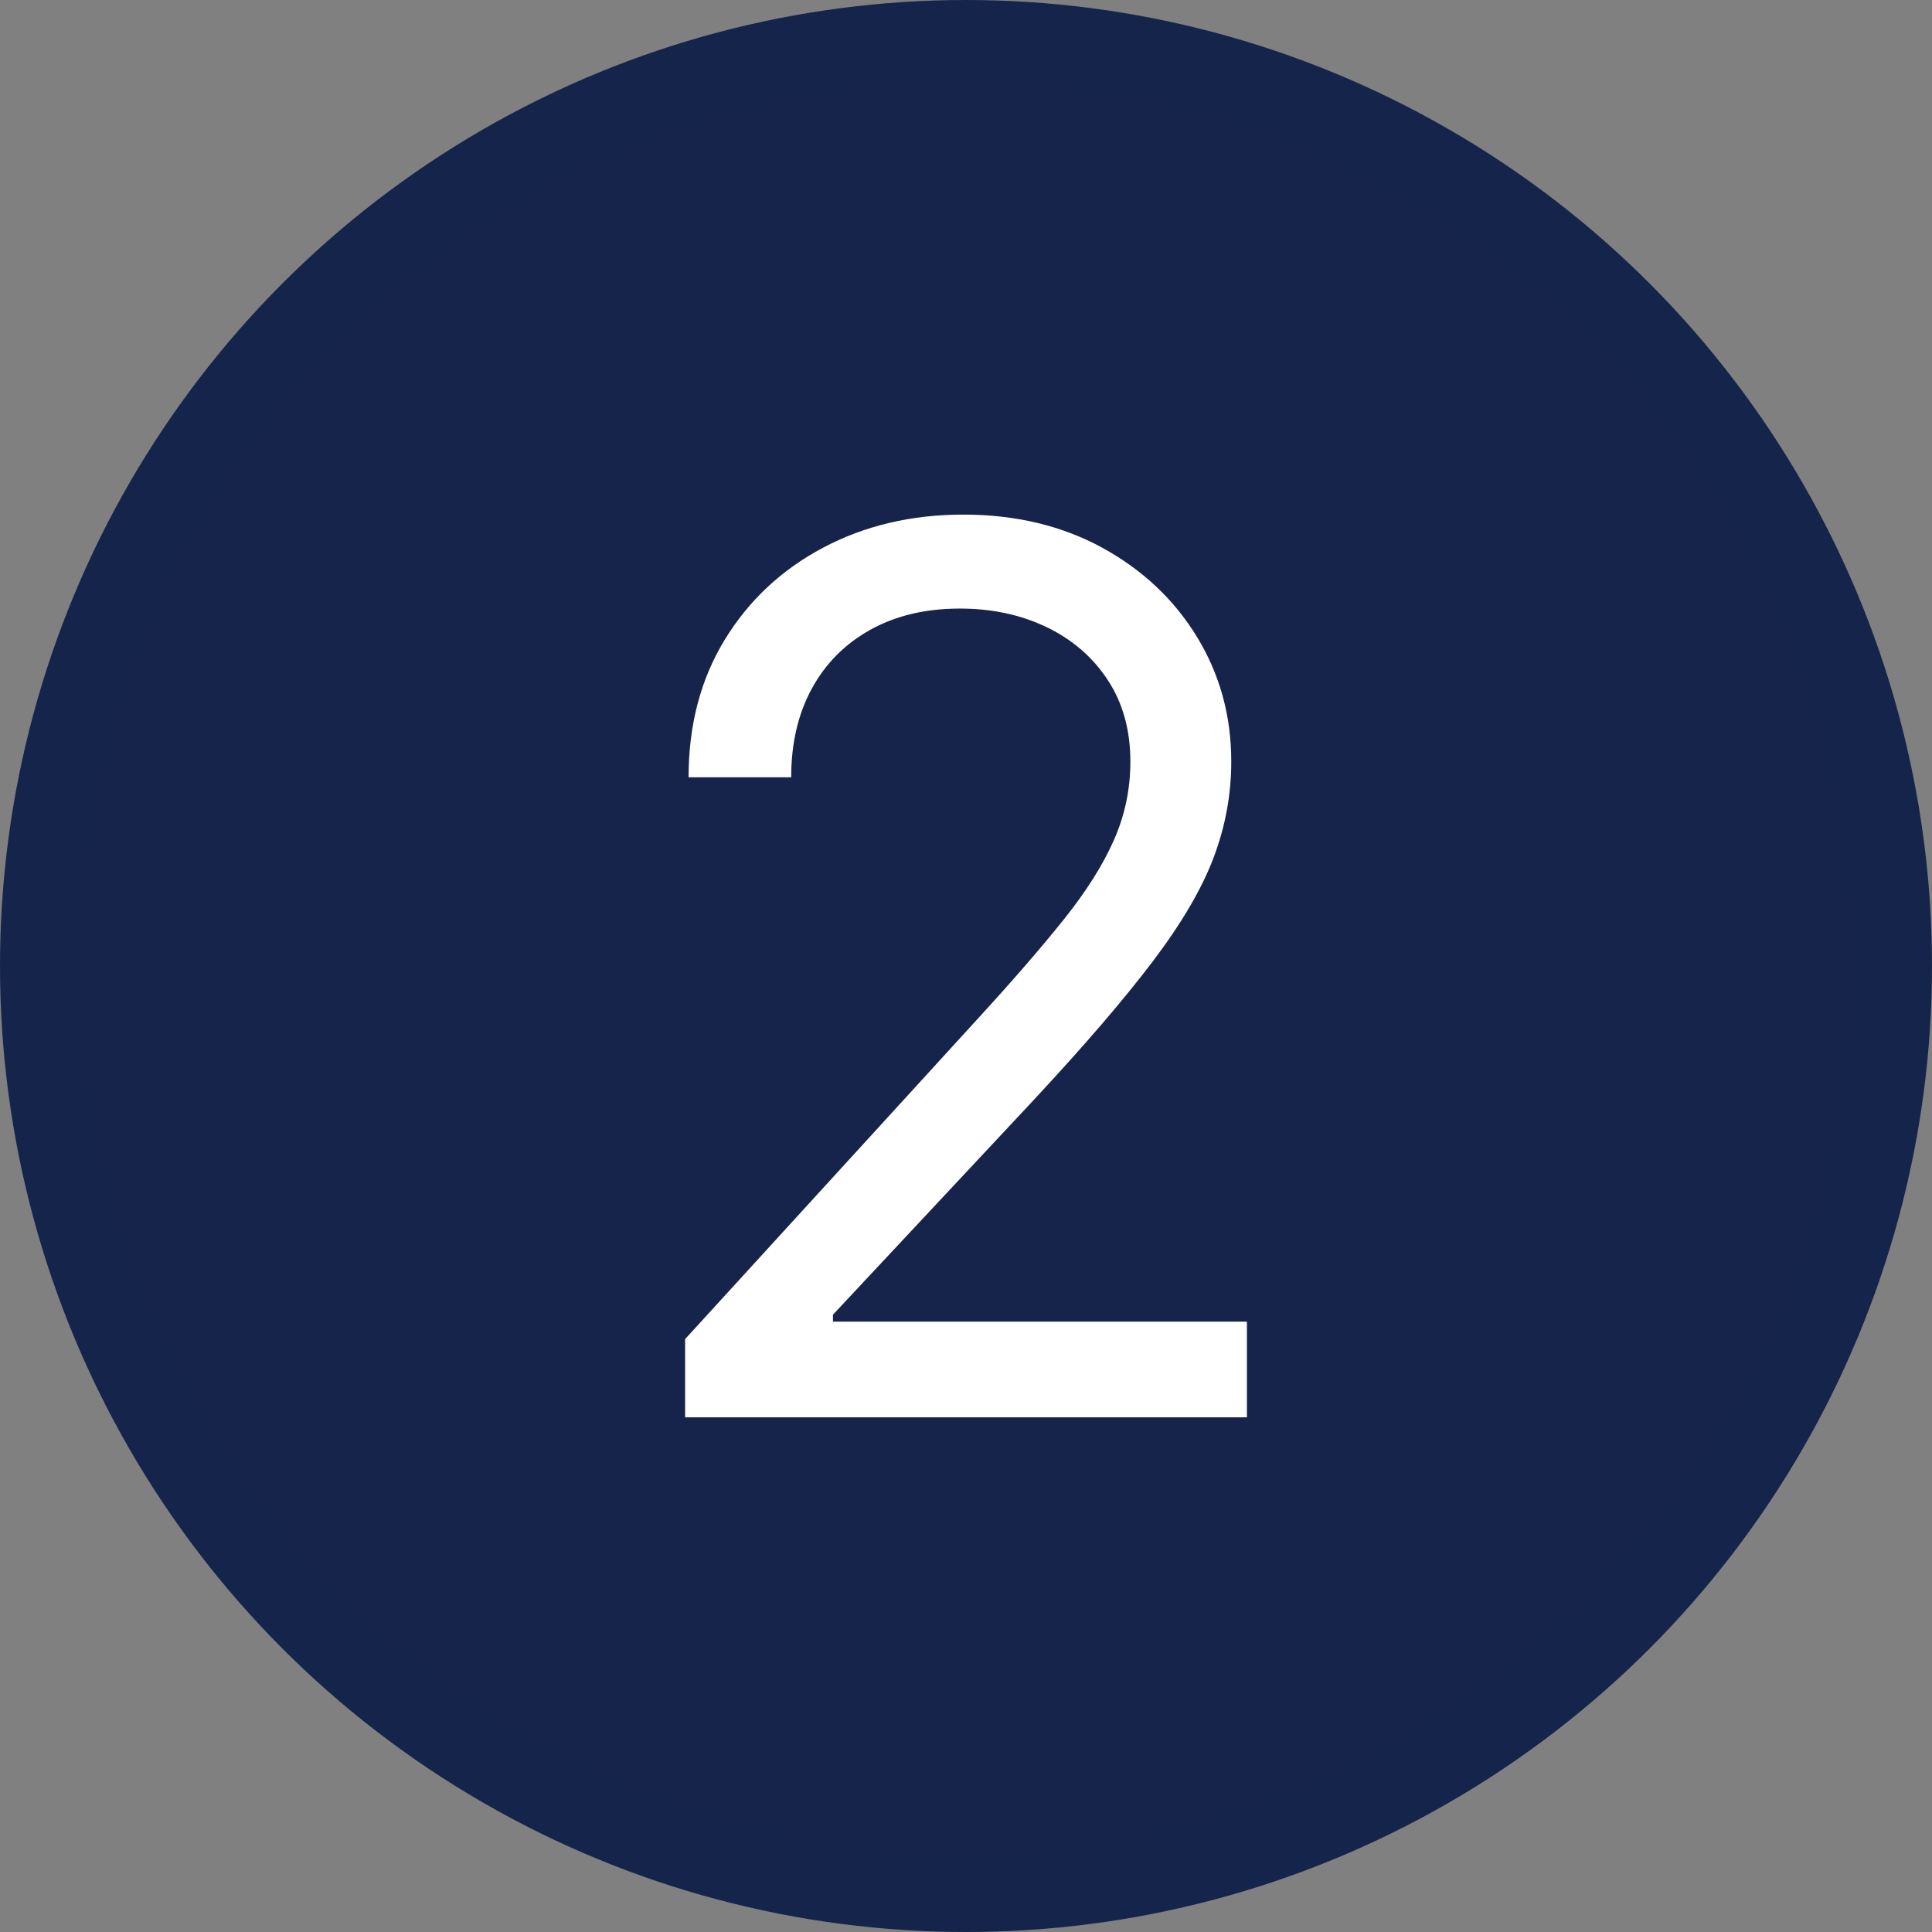 <?xml version="1.0" encoding="UTF-8"?>
<svg xmlns="http://www.w3.org/2000/svg" id="Layer_1" data-name="Layer 1" viewBox="0 0 683.82 683.82">
  <rect x="0" y="0" width="683.82" height="683.82" fill="#808080" stroke="none"/>
  <defs>
    <style>
      .cls-1 {
        fill: #fff;
      }

      .cls-2 {
        fill: #16244b;
        stroke: #14244b;
        stroke-miterlimit: 10;
        stroke-width: 30.84px;
      }
    </style>
  </defs>
  <circle class="cls-2" cx="341.91" cy="341.91" r="326.49"></circle>
  <path class="cls-1" d="M242.49,501.67v-27.7l104.04-113.89c12.21-13.34,22.26-24.96,30.17-34.86,7.9-9.9,13.77-19.24,17.62-28.01,3.85-8.77,5.77-17.98,5.77-27.63,0-11.08-2.64-20.67-7.93-28.78-5.29-8.1-12.49-14.36-21.62-18.78-9.13-4.41-19.39-6.62-30.78-6.62-12.11,0-22.65,2.49-31.63,7.46-8.98,4.98-15.91,11.93-20.78,20.85-4.88,8.93-7.31,19.39-7.31,31.4h-36.32c0-18.47,4.26-34.68,12.77-48.64,8.52-13.95,20.14-24.83,34.86-32.63,14.72-7.8,31.27-11.7,49.64-11.7s34.83,3.9,49.1,11.7c14.26,7.8,25.45,18.31,33.55,31.55,8.1,13.24,12.16,27.96,12.16,44.17,0,11.6-2.08,22.91-6.23,33.94-4.16,11.03-11.34,23.29-21.55,36.78-10.21,13.49-24.34,29.94-42.4,49.33l-70.8,75.72v2.46h146.52v33.86h-198.85Z"></path>
</svg>
